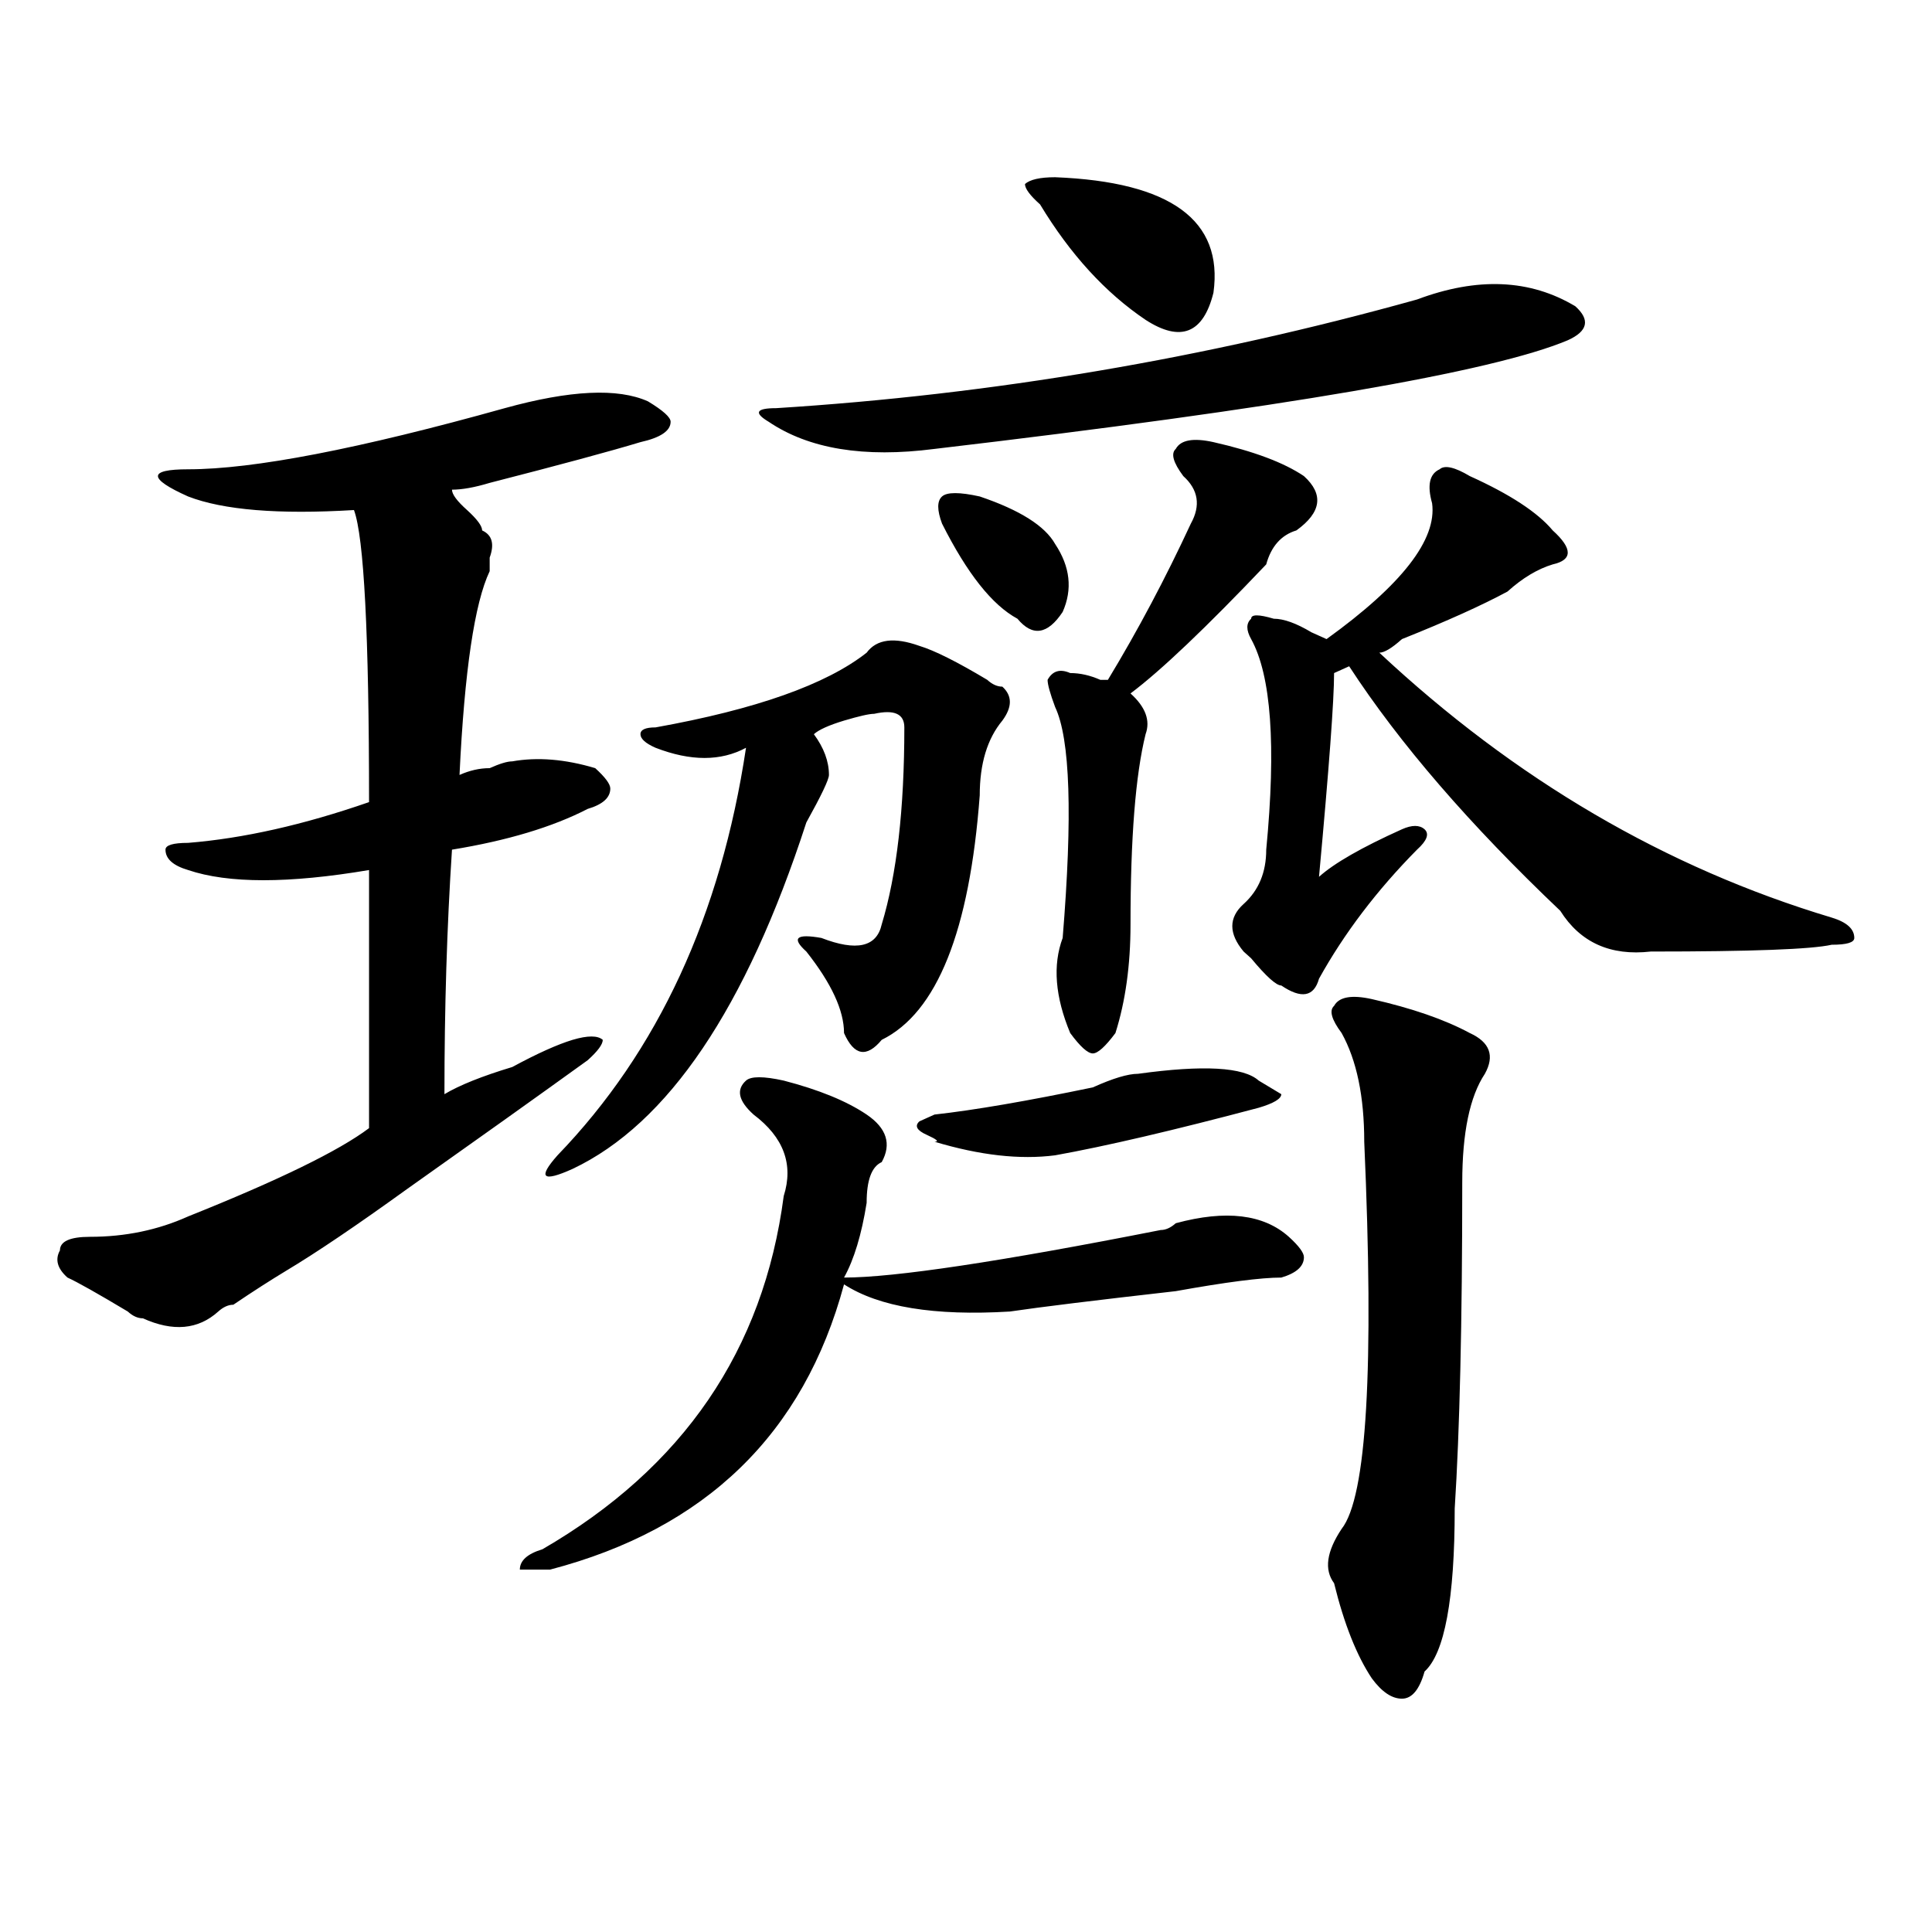 <?xml version="1.0" encoding="utf-8"?>
<!-- Generator: Adobe Illustrator 16.0.0, SVG Export Plug-In . SVG Version: 6.00 Build 0)  -->
<!DOCTYPE svg PUBLIC "-//W3C//DTD SVG 1.1//EN" "http://www.w3.org/Graphics/SVG/1.1/DTD/svg11.dtd">
<svg version="1.1" id="图层_1" xmlns="http://www.w3.org/2000/svg" xmlns:xlink="http://www.w3.org/1999/xlink" x="0px" y="0px"
	 width="1000px" height="1000px" viewBox="0 0 1000 1000" enable-background="new 0 0 1000 1000" xml:space="preserve">
<path d="M347.113,218.297c0,4.724-5.244,8.239-15.609,10.547c-15.609,4.724-41.646,11.755-78.047,21.094
	c-7.805,2.362-14.329,3.516-19.512,3.516c0,2.362,2.561,5.878,7.805,10.547c5.183,4.724,7.805,8.239,7.805,10.547
	c5.183,2.362,6.463,7.031,3.902,14.063c0,2.362,0,4.724,0,7.031c-7.805,16.425-13.049,51.581-15.609,105.469
	c5.183-2.308,10.365-3.516,15.609-3.516c5.183-2.308,9.085-3.516,11.707-3.516c12.987-2.308,27.316-1.153,42.926,3.516
	c5.183,4.724,7.805,8.239,7.805,10.547c0,4.724-3.902,8.239-11.707,10.547c-18.231,9.394-41.646,16.425-70.242,21.094
	c-2.622,39.88-3.902,82.067-3.902,126.563c7.805-4.669,19.512-9.339,35.121-14.063c12.987-7.031,23.414-11.7,31.219-14.063
	c7.805-2.308,12.987-2.308,15.609,0c0,2.362-2.622,5.878-7.805,10.547c-26.036,18.786-57.255,41.034-93.656,66.797
	c-26.036,18.786-46.828,32.849-62.438,42.188c-7.805,4.724-16.951,10.547-27.316,17.578c-2.622,0-5.244,1.208-7.805,3.516
	c-10.427,9.394-23.414,10.547-39.023,3.516c-2.622,0-5.244-1.153-7.805-3.516c-15.609-9.339-26.036-15.216-31.219-17.578
	c-5.244-4.669-6.524-9.339-3.902-14.063c0-4.669,5.183-7.031,15.609-7.031c18.17,0,35.121-3.516,50.73-10.547
	c46.828-18.731,78.047-33.948,93.656-45.703c0-23.401,0-67.95,0-133.594c-41.646,7.031-72.864,7.031-93.656,0
	c-7.805-2.308-11.707-5.823-11.707-10.547c0-2.308,3.902-3.516,11.707-3.516c28.597-2.308,59.815-9.339,93.656-21.094
	c0-86.683-2.622-137.109-7.805-151.172c-39.023,2.362-67.682,0-85.852-7.031c-10.427-4.669-15.609-8.185-15.609-10.547
	c0-2.308,5.183-3.516,15.609-3.516c33.779,0,88.412-10.547,163.898-31.641c33.779-9.339,58.535-10.547,74.145-3.516
	C343.211,212.474,347.113,215.989,347.113,218.297z M386.137,559.313c-5.244,4.724-3.902,10.547,3.902,17.578
	c15.609,11.755,20.792,25.817,15.609,42.188c-10.427,79.706-52.072,140.625-124.875,182.813
	c-7.805,2.362-11.707,5.878-11.707,10.547c2.561,0,7.805,0,15.609,0c80.607-21.094,131.338-70.313,152.191-147.656
	c18.17,11.755,46.828,16.425,85.852,14.063c15.609-2.308,44.206-5.823,85.852-10.547c25.975-4.669,44.206-7.031,54.633-7.031
	c7.805-2.308,11.707-5.823,11.707-10.547c0-2.308-2.622-5.823-7.805-10.547c-13.049-11.7-32.561-14.063-58.535-7.031
	c-2.622,2.362-5.244,3.516-7.805,3.516c-83.291,16.425-137.924,24.609-163.898,24.609c5.183-9.339,9.085-22.247,11.707-38.672
	c0-11.7,2.561-18.731,7.805-21.094c5.183-9.339,2.561-17.578-7.805-24.609c-10.427-7.031-24.756-12.854-42.926-17.578
	C395.222,557.005,388.697,557.005,386.137,559.313z M448.574,337.828c-20.854,16.425-57.255,29.333-109.266,38.672
	c-5.244,0-7.805,1.208-7.805,3.516c0,2.362,2.561,4.724,7.805,7.031c18.17,7.031,33.779,7.031,46.828,0
	c-13.049,86.737-45.548,157.05-97.559,210.938c-10.427,11.755-7.805,14.063,7.805,7.031
	c49.389-23.401,89.754-83.167,120.973-179.297c7.805-14.063,11.707-22.247,11.707-24.609c0-7.031-2.622-14.063-7.805-21.094
	c2.561-2.308,7.805-4.669,15.609-7.031c7.805-2.308,12.987-3.516,15.609-3.516c10.365-2.308,15.609,0,15.609,7.031
	c0,42.188-3.902,76.19-11.707,101.953c-2.622,11.755-13.049,14.063-31.219,7.031c-13.049-2.308-15.609,0-7.805,7.031
	c12.987,16.425,19.512,30.487,19.512,42.188c5.183,11.755,11.707,12.909,19.512,3.516c28.597-14.063,45.486-56.25,50.73-126.563
	c0-16.37,3.902-29.278,11.707-38.672c5.183-7.031,5.183-12.854,0-17.578c-2.622,0-5.244-1.153-7.805-3.516
	c-15.609-9.339-27.316-15.216-35.121-17.578C462.842,329.644,453.757,330.797,448.574,337.828z M401.746,211.266
	c-10.427,0-11.707,2.362-3.902,7.031c20.792,14.063,49.389,18.786,85.852,14.063c179.508-21.094,288.773-39.825,327.797-56.25
	c10.365-4.669,11.707-10.547,3.902-17.578c-23.414-14.063-50.73-15.216-81.949-3.516
	C624.18,185.503,513.572,204.234,401.746,211.266z M483.695,590.953c23.414,7.031,44.206,9.394,62.438,7.031
	c25.975-4.669,61.096-12.854,105.363-24.609c7.805-2.308,11.707-4.669,11.707-7.031l-11.707-7.031
	c-7.805-7.031-28.658-8.185-62.438-3.516c-5.244,0-13.049,2.362-23.414,7.031c-33.841,7.031-61.157,11.755-81.949,14.063
	l-7.805,3.516c-2.622,2.362-1.342,4.724,3.902,7.031C484.976,589.8,486.256,590.953,483.695,590.953z M487.598,256.969
	c-2.622,2.362-2.622,7.031,0,14.063c12.987,25.817,25.975,42.188,39.023,49.219c7.805,9.394,15.609,8.239,23.414-3.516
	c5.183-11.7,3.902-23.401-3.902-35.156c-5.244-9.339-18.231-17.578-39.023-24.609C496.683,254.661,490.158,254.661,487.598,256.969z
	 M530.523,95.25c0,2.362,2.561,5.877,7.805,10.547c15.609,25.817,33.779,45.703,54.633,59.766
	c18.17,11.755,29.877,7.031,35.121-14.063c5.183-37.464-22.134-57.404-81.949-59.766C538.328,91.734,533.084,92.942,530.523,95.25z
	 M608.57,232.359c-2.622,2.362-1.342,7.031,3.902,14.063c7.805,7.031,9.085,15.271,3.902,24.609
	c-13.049,28.125-27.316,55.097-42.926,80.859h-3.902c-5.244-2.308-10.427-3.516-15.609-3.516c-5.244-2.308-9.146-1.153-11.707,3.516
	c0,2.362,1.28,7.031,3.902,14.063c7.805,16.425,9.085,56.25,3.902,119.531c-5.244,14.063-3.902,30.487,3.902,49.219
	c5.183,7.031,9.085,10.547,11.707,10.547c2.561,0,6.463-3.516,11.707-10.547c5.183-16.37,7.805-35.156,7.805-56.25
	c0-44.495,2.561-77.344,7.805-98.438c2.561-7.031,0-14.063-7.805-21.094c15.609-11.7,39.023-33.948,70.242-66.797
	c2.561-9.339,7.805-15.216,15.609-17.578c12.987-9.339,14.268-18.731,3.902-28.125c-10.427-7.031-26.036-12.854-46.828-17.578
	C617.655,226.536,611.131,227.69,608.57,232.359z M745.152,242.906c-5.244,2.362-6.524,8.239-3.902,17.578
	c2.561,18.786-15.609,42.188-54.633,70.313l-7.805-3.516c-7.805-4.669-14.329-7.031-19.512-7.031
	c-7.805-2.308-11.707-2.308-11.707,0c-2.622,2.362-2.622,5.878,0,10.547c10.365,18.786,12.987,55.097,7.805,108.984
	c0,11.755-3.902,21.094-11.707,28.125s-7.805,15.271,0,24.609l3.902,3.516c7.805,9.394,12.987,14.063,15.609,14.063
	c10.365,7.031,16.89,5.878,19.512-3.516c12.987-23.401,29.877-45.703,50.73-66.797c5.183-4.669,6.463-8.185,3.902-10.547
	c-2.622-2.308-6.524-2.308-11.707,0c-20.854,9.394-35.121,17.578-42.926,24.609c5.183-56.25,7.805-91.406,7.805-105.469l7.805-3.516
	c25.975,39.88,62.438,82.067,109.266,126.563c10.365,16.425,25.975,23.456,46.828,21.094c52.011,0,83.229-1.153,93.656-3.516
	c7.805,0,11.707-1.153,11.707-3.516c0-4.669-3.902-8.185-11.707-10.547c-85.852-25.763-163.898-71.466-234.141-137.109
	c2.561,0,6.463-2.308,11.707-7.031c23.414-9.339,41.584-17.578,54.633-24.609c7.805-7.031,15.609-11.7,23.414-14.063
	c10.365-2.308,10.365-8.185,0-17.578c-7.805-9.339-22.134-18.731-42.926-28.125C752.957,241.753,747.713,240.599,745.152,242.906z
	 M690.52,520.641c-2.622,2.362-1.342,7.031,3.902,14.063c7.805,14.063,11.707,32.849,11.707,56.25
	c5.183,117.224,1.28,184.021-11.707,200.391c-7.805,11.755-9.146,21.094-3.902,28.125c5.183,21.094,11.707,37.463,19.512,49.219
	c5.183,7.031,10.365,10.547,15.609,10.547c5.183,0,9.085-4.725,11.707-14.063c10.365-9.394,15.609-37.519,15.609-84.375
	c2.561-39.825,3.902-96.075,3.902-168.75c0-25.763,3.902-44.495,11.707-56.25c5.183-9.339,2.561-16.37-7.805-21.094
	c-13.049-7.031-29.938-12.854-50.73-17.578C699.604,514.817,693.08,515.972,690.52,520.641z"/>
</svg>

